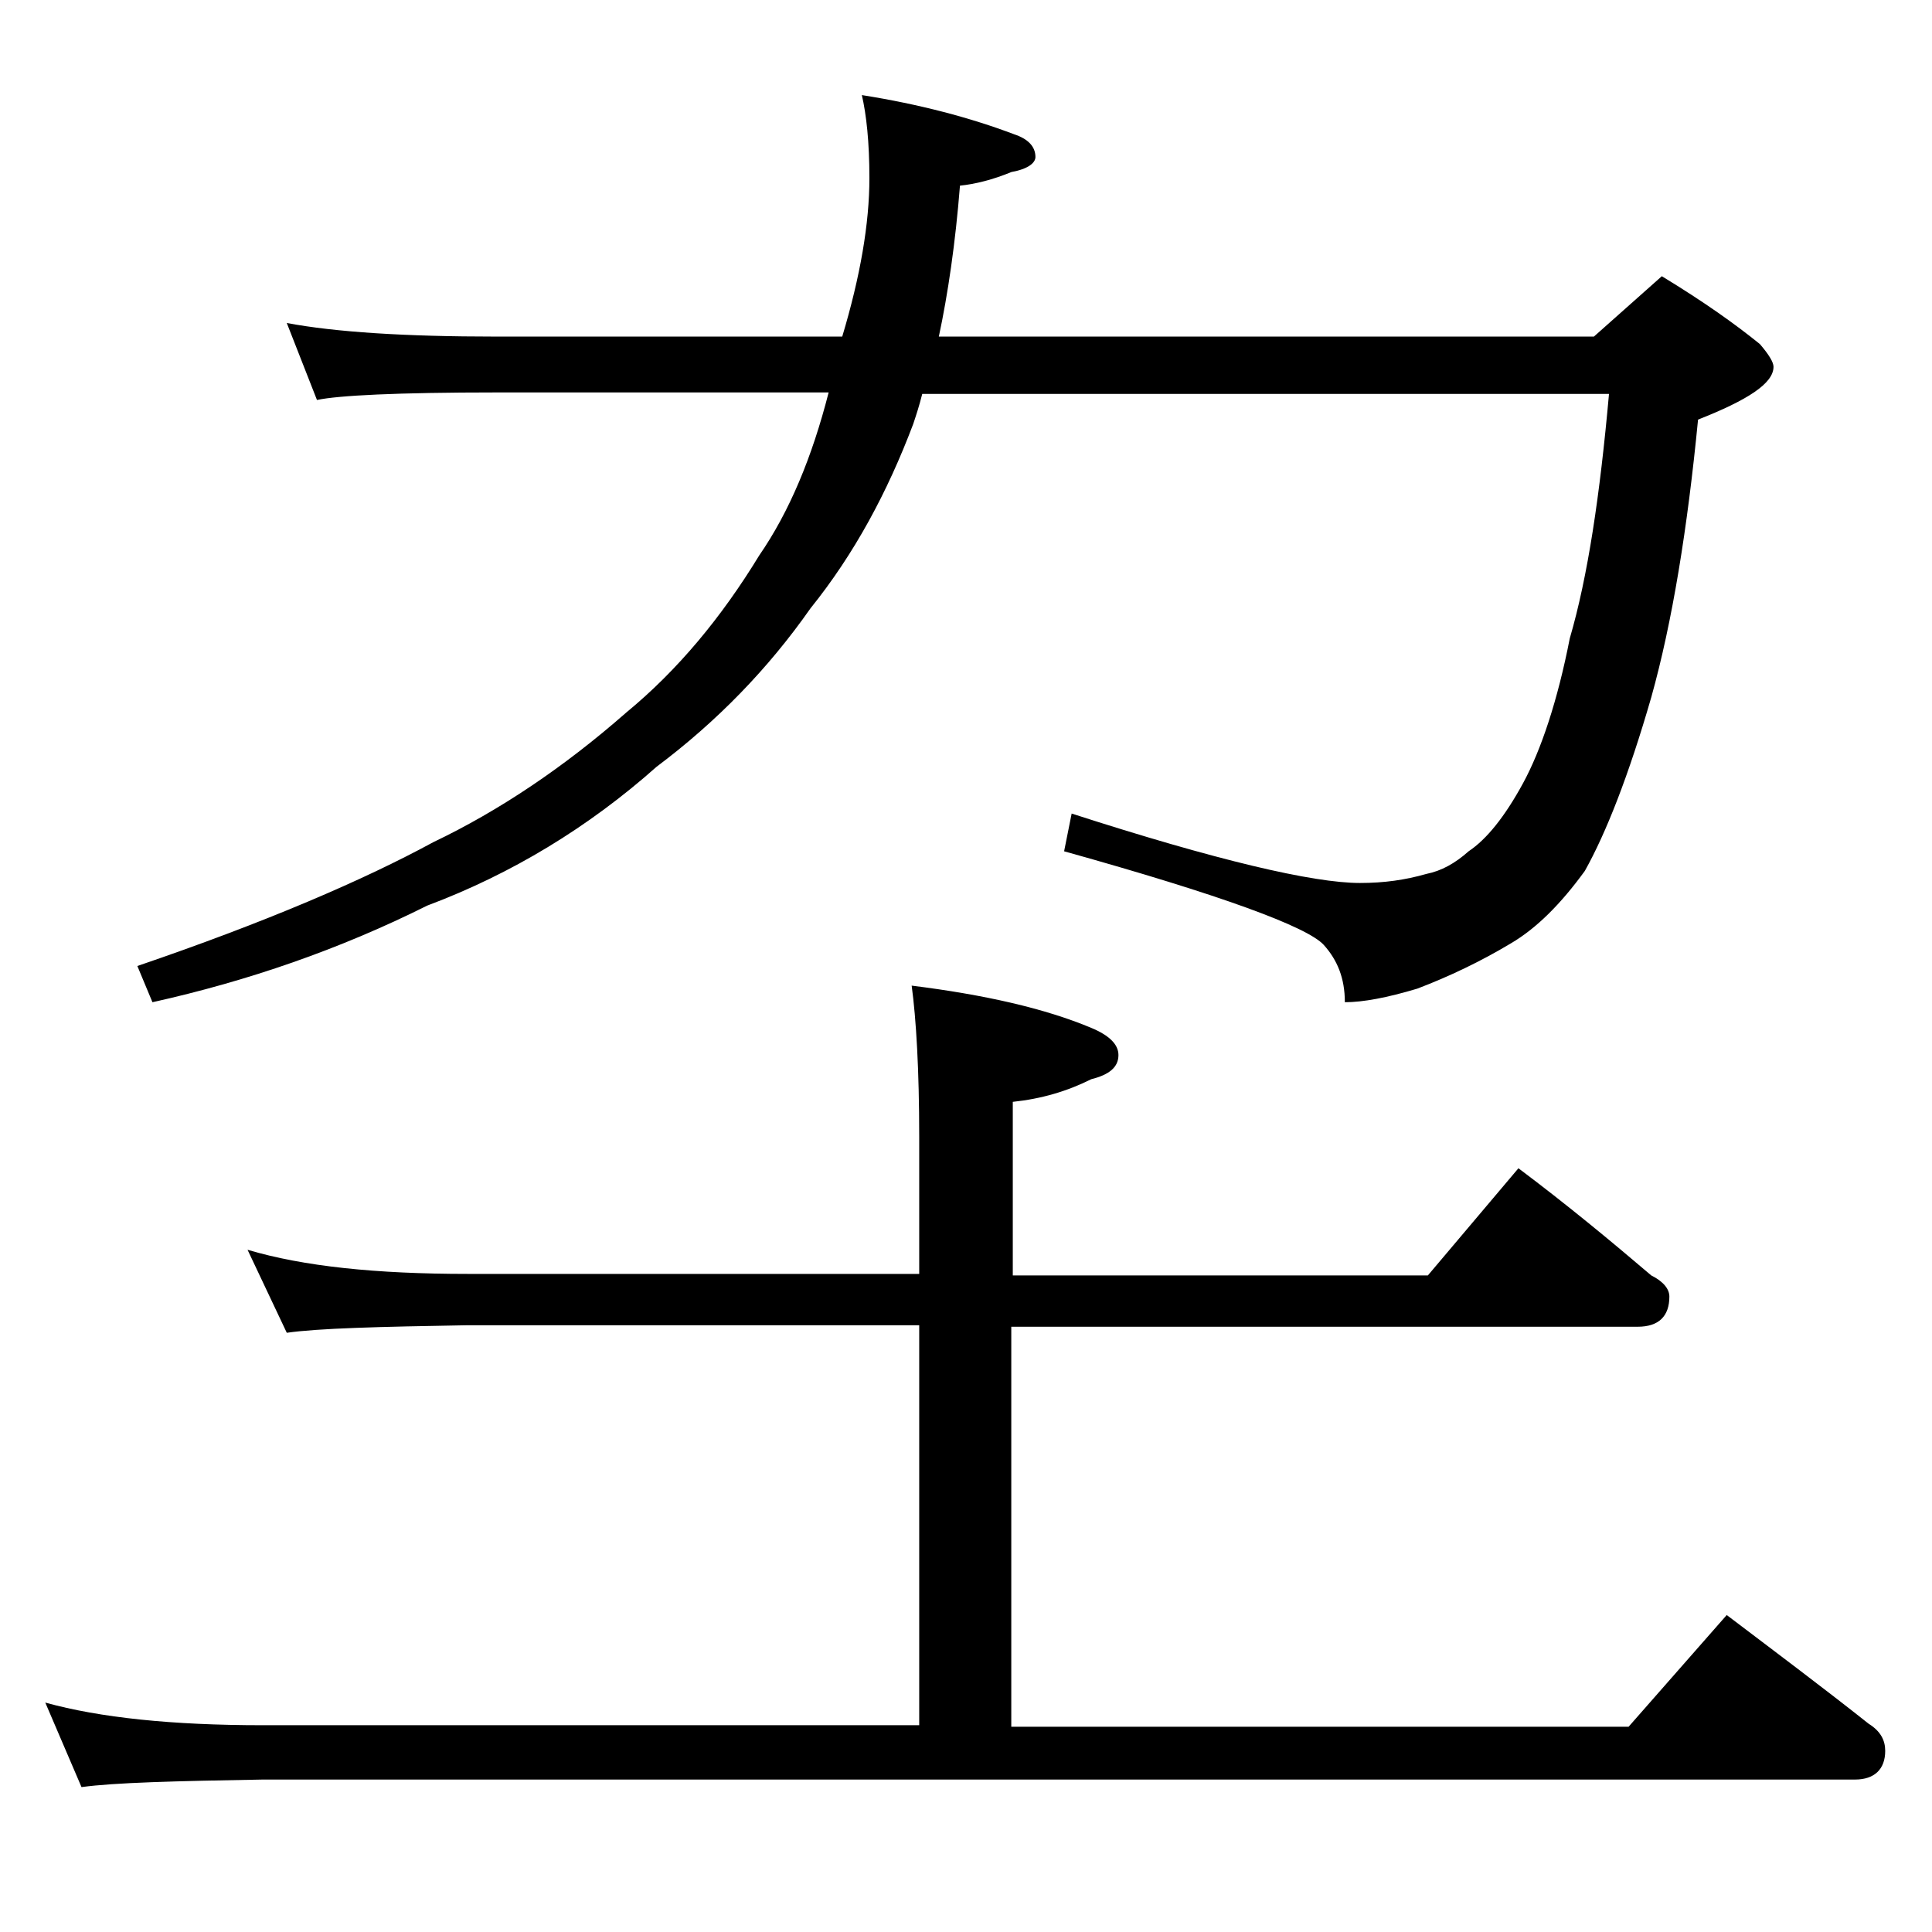 <?xml version="1.0" encoding="utf-8"?>
<!-- Generator: Adobe Illustrator 18.0.0, SVG Export Plug-In . SVG Version: 6.00 Build 0)  -->
<!DOCTYPE svg PUBLIC "-//W3C//DTD SVG 1.1//EN" "http://www.w3.org/Graphics/SVG/1.1/DTD/svg11.dtd">
<svg version="1.1" id="Layer_1" xmlns="http://www.w3.org/2000/svg" xmlns:xlink="http://www.w3.org/1999/xlink" x="0px" y="0px"
	 viewBox="0 0 128 128" enable-background="new 0 0 128 128" xml:space="preserve">
<path d="M16.4,82.8c3.7,1.1,8.5,1.6,14.6,1.6h29.9v-9.1c0-4.4-0.2-7.8-0.5-10c4.8,0.6,8.8,1.5,11.9,2.8c1.2,0.5,1.8,1.1,1.8,1.8
	c0,0.8-0.6,1.3-1.8,1.6c-1.6,0.8-3.3,1.3-5.2,1.5v11.5h27.5l6-7.1c3.2,2.4,6.1,4.8,8.8,7.1c0.8,0.4,1.2,0.9,1.2,1.4
	c0,1.3-0.7,2-2.1,2H67v26.5h40.9l6.5-7.4c3.3,2.5,6.5,4.9,9.4,7.2c0.8,0.5,1.1,1.1,1.1,1.8c0,1.2-0.7,1.9-2,1.9H17.4
	c-5.8,0.1-9.8,0.2-12,0.5L3,112.8c3.6,1,8.4,1.5,14.4,1.5h43.5V87.8H31c-5.9,0.1-9.9,0.2-12,0.5L16.4,82.8z M19,21.4
	c3.2,0.6,7.8,0.9,13.9,0.9h22.9c1.2-4,1.8-7.5,1.8-10.5c0-2.4-0.2-4.2-0.5-5.5c3.8,0.6,7.2,1.5,10.1,2.6c0.9,0.3,1.4,0.8,1.4,1.5
	c0,0.4-0.5,0.8-1.6,1c-1.2,0.5-2.4,0.8-3.4,0.9c-0.3,3.8-0.8,7.2-1.4,10h43.4l4.5-4c2.8,1.7,4.9,3.2,6.5,4.5
	c0.6,0.7,0.9,1.2,0.9,1.5c0,1.1-1.7,2.2-5,3.5c-0.7,7.2-1.7,13.4-3.1,18.4c-1.5,5.2-3,9-4.4,11.5c-1.6,2.2-3.2,3.8-4.9,4.8
	c-2,1.2-4.1,2.2-6.2,3c-2,0.6-3.6,0.9-4.8,0.9c0-1.6-0.5-2.8-1.4-3.8c-1.1-1.2-6.8-3.3-17.2-6.2l0.5-2.5c9.6,3.1,16,4.6,19.1,4.6
	c1.6,0,3-0.2,4.4-0.6c1-0.2,1.9-0.7,2.8-1.5c1.2-0.8,2.4-2.3,3.6-4.5c1.2-2.2,2.3-5.5,3.1-9.6c1.2-4.1,2-9.5,2.6-16.2H61.1
	c-0.2,0.8-0.4,1.4-0.6,2c-1.7,4.5-3.9,8.6-6.8,12.2c-2.8,4-6.2,7.5-10.2,10.5c-4.5,4-9.6,7.1-15.2,9.2c-5.8,2.9-11.9,5-18.2,6.4
	l-1-2.4c8.5-2.9,15-5.7,19.6-8.2c4.4-2.1,8.7-5,12.8-8.6c3.4-2.8,6.3-6.3,8.8-10.4c2-2.9,3.5-6.5,4.6-10.8H32.9
	c-6.6,0-10.5,0.2-11.9,0.5L19,21.4z"/>
</svg>
